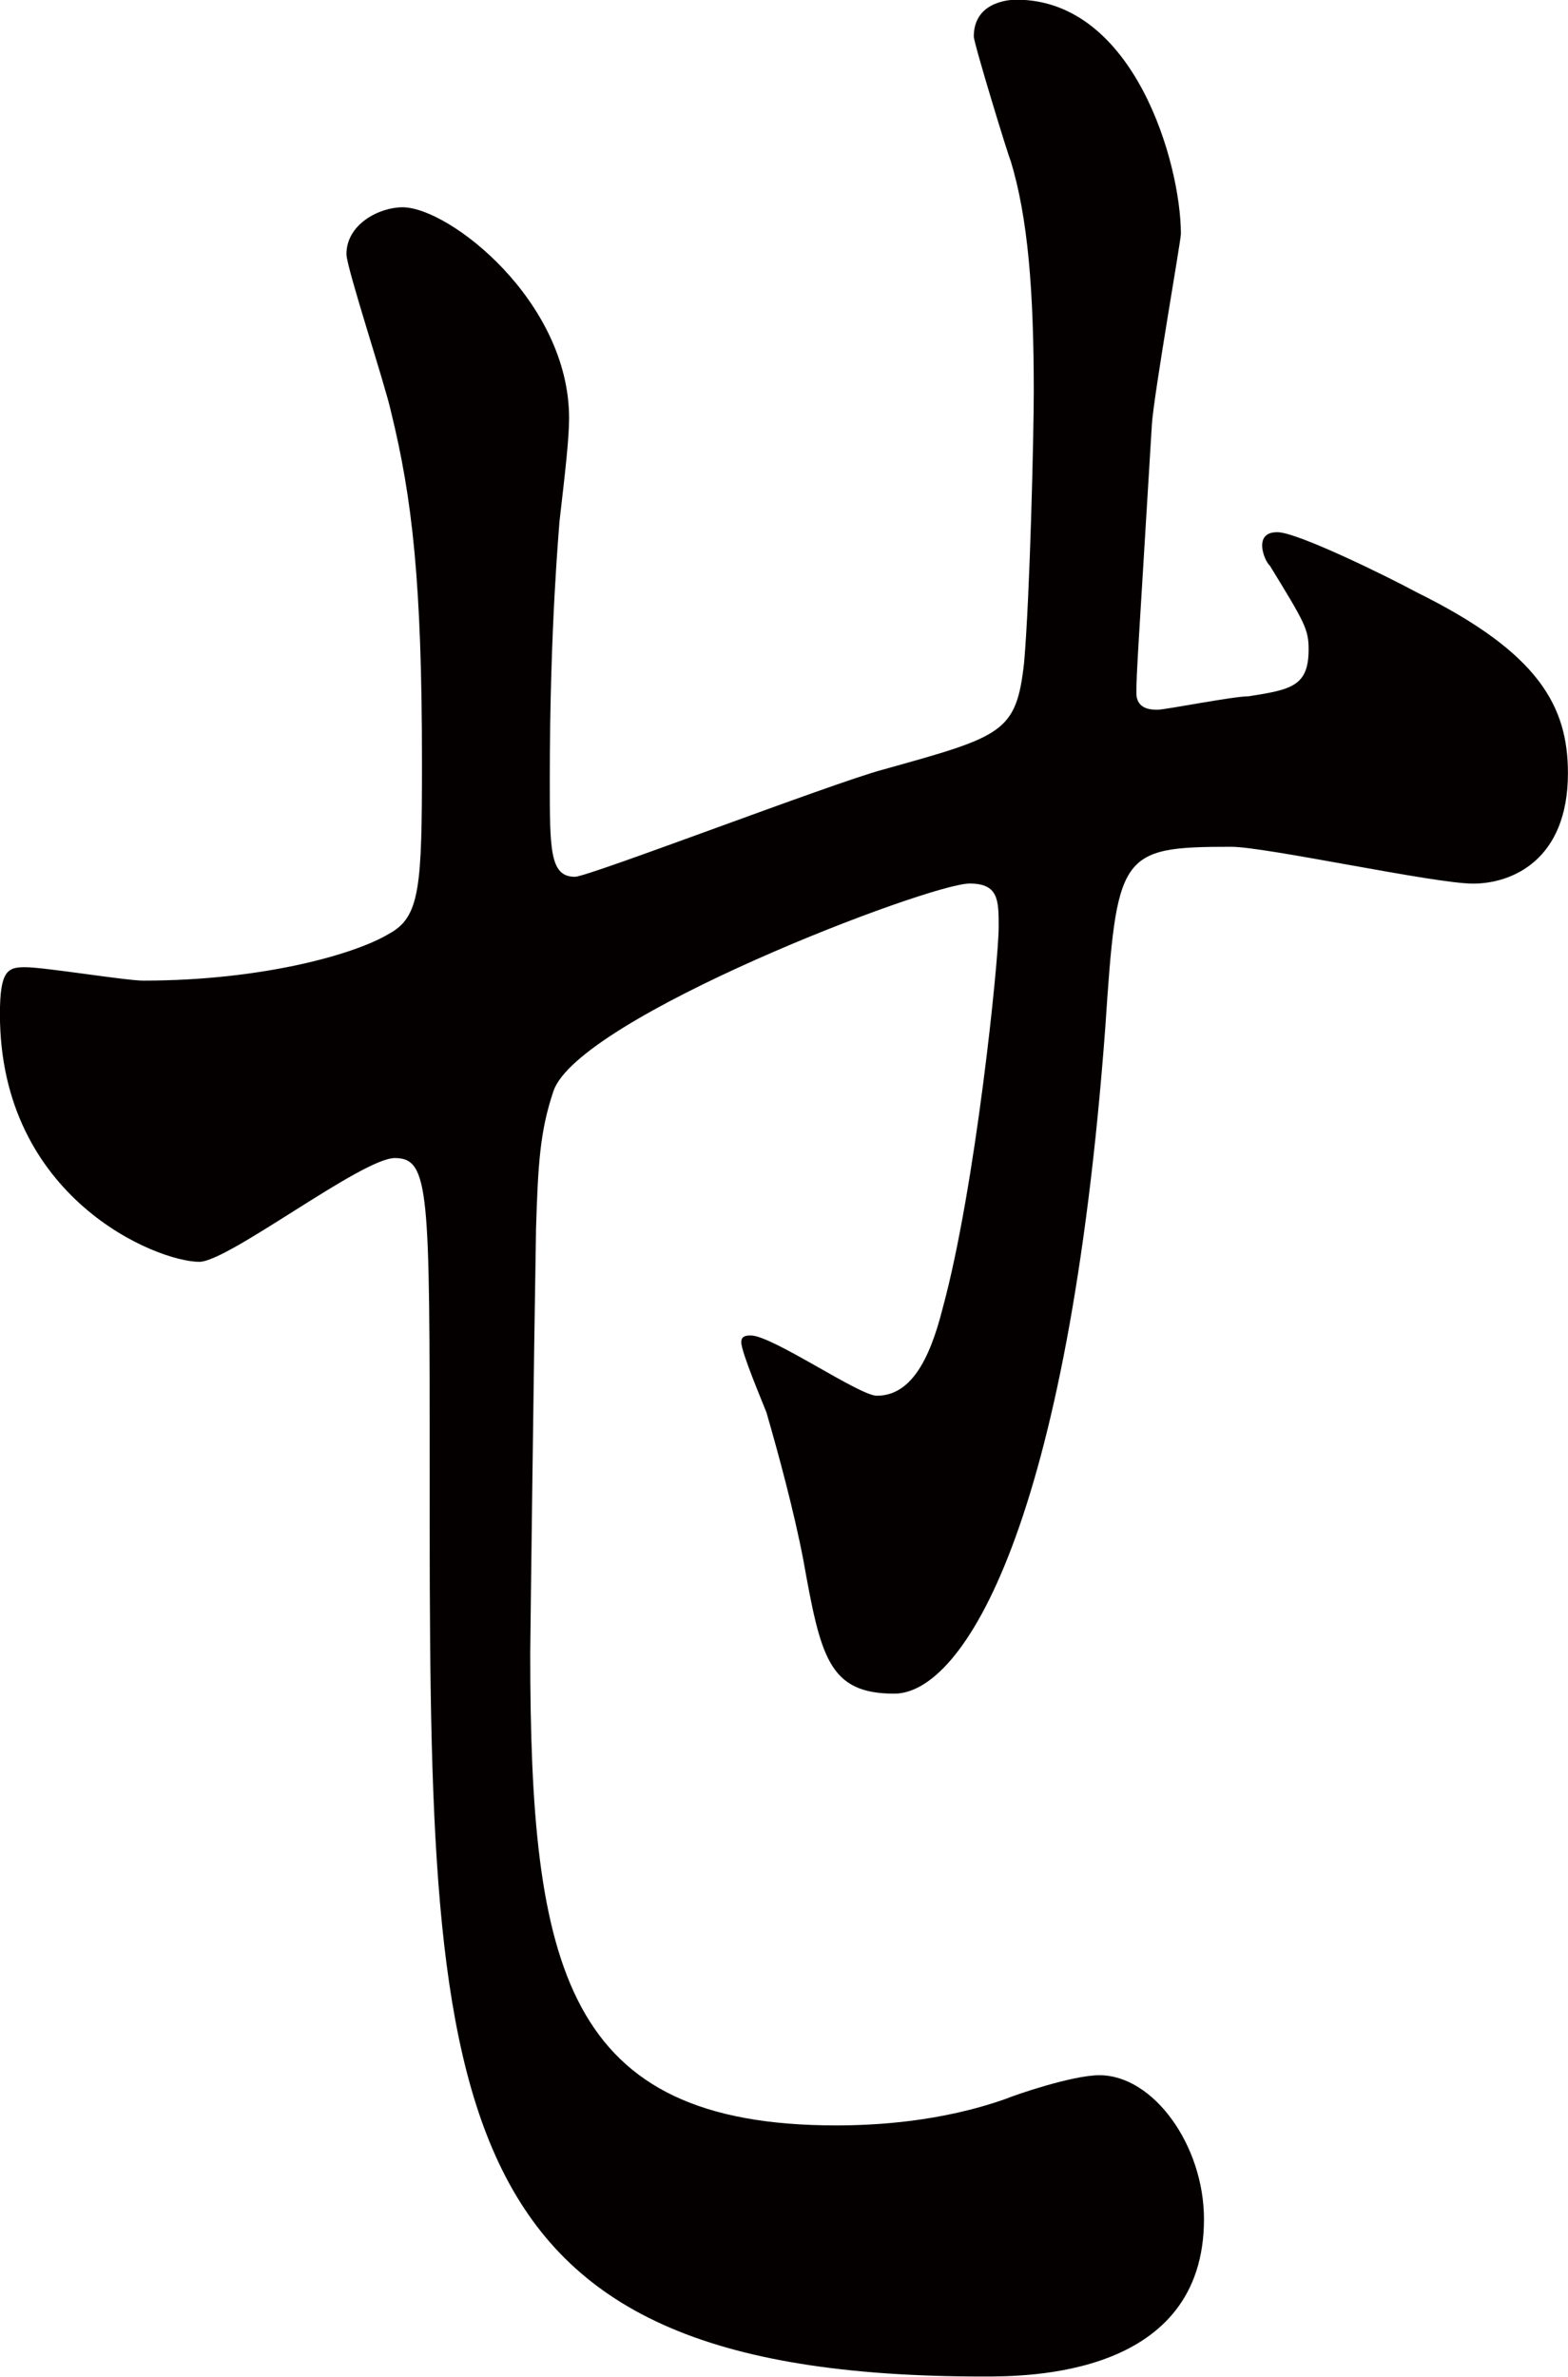 <?xml version="1.0" encoding="UTF-8"?><svg id="_レイヤー_2" xmlns="http://www.w3.org/2000/svg" width="70.46mm" height="106.75mm" viewBox="0 0 199.73 302.6"><g id="txt"><path d="M146.72,54.13c-1.73,28.55-1.97,31.54-1.97,34.1,0,2.13,1.97,2.13,2.71,2.13.99,0,9.62-1.71,11.59-1.71,5.43-.85,7.64-1.28,7.64-5.97,0-2.56-.49-3.41-4.93-10.65-.49-.43-.99-1.71-.99-2.56,0-1.71,1.48-1.71,1.97-1.71,2.47,0,13.81,5.54,17.75,7.67,15.54,7.67,19.23,14.49,19.23,23.01,0,11.08-7.15,14.06-12.08,14.06s-26.38-4.69-30.82-4.69c-14.3,0-14.55.85-16.03,23.01-4.69,63.08-18,84.81-26.88,84.81-8.38,0-9.37-4.69-11.59-17.05-1.23-6.39-3.21-13.64-4.69-18.75-.49-1.28-3.21-7.67-3.21-8.95,0-.85.74-.85,1.23-.85,2.71,0,13.81,7.67,16.03,7.67,4.19,0,6.66-4.26,8.38-11.08,4.19-15.34,7.15-44.32,7.15-48.59,0-3.41,0-5.54-3.7-5.54-5.18,0-49.81,17.05-53.01,26.42-1.73,5.11-1.97,9.38-2.22,17.47-.25,14.06-.74,52.85-.74,54.13,0,40.06,4.44,60.09,38.96,60.09,4.93,0,13.32-.43,21.7-3.41.99-.43,8.38-2.98,11.84-2.98,6.9,0,13.32,8.95,13.32,18.33,0,20.03-22.44,20.03-28.11,20.03-70.52,0-70.52-34.1-70.52-115.07,0-35.8,0-40.06-4.44-40.06-4.19,0-21.21,13.21-24.9,13.21-5.43,0-25.4-8.1-25.4-31.54,0-5.54.99-5.97,3.21-5.97,2.47,0,12.82,1.71,15.04,1.71,15.29,0,27.12-3.41,31.32-5.97,3.95-2.13,4.19-5.97,4.19-21.74,0-23.01-1.23-33.67-3.95-44.75-.74-3.41-5.67-18.33-5.67-20.03,0-3.83,4.19-5.97,7.15-5.97,5.92,0,21.21,11.93,21.21,26.85,0,2.56-.49,6.82-1.23,13.21,0,.43-1.23,13.21-1.23,32.82,0,8.95,0,12.36,3.21,12.36,1.73,0,32.8-11.93,39.21-13.64,15.29-4.26,17.01-4.69,18-13.64.74-8.52,1.23-28.98,1.23-34.52,0-12.79-.74-22.16-2.96-29.41-.25-.43-4.68-14.92-4.68-15.77,0-4.26,4.19-4.69,5.42-4.69,15.04,0,20.96,20.88,20.96,29.83,0,.85-3.45,20.46-3.7,24.29Z" style="fill:#040000;"/></g></svg>